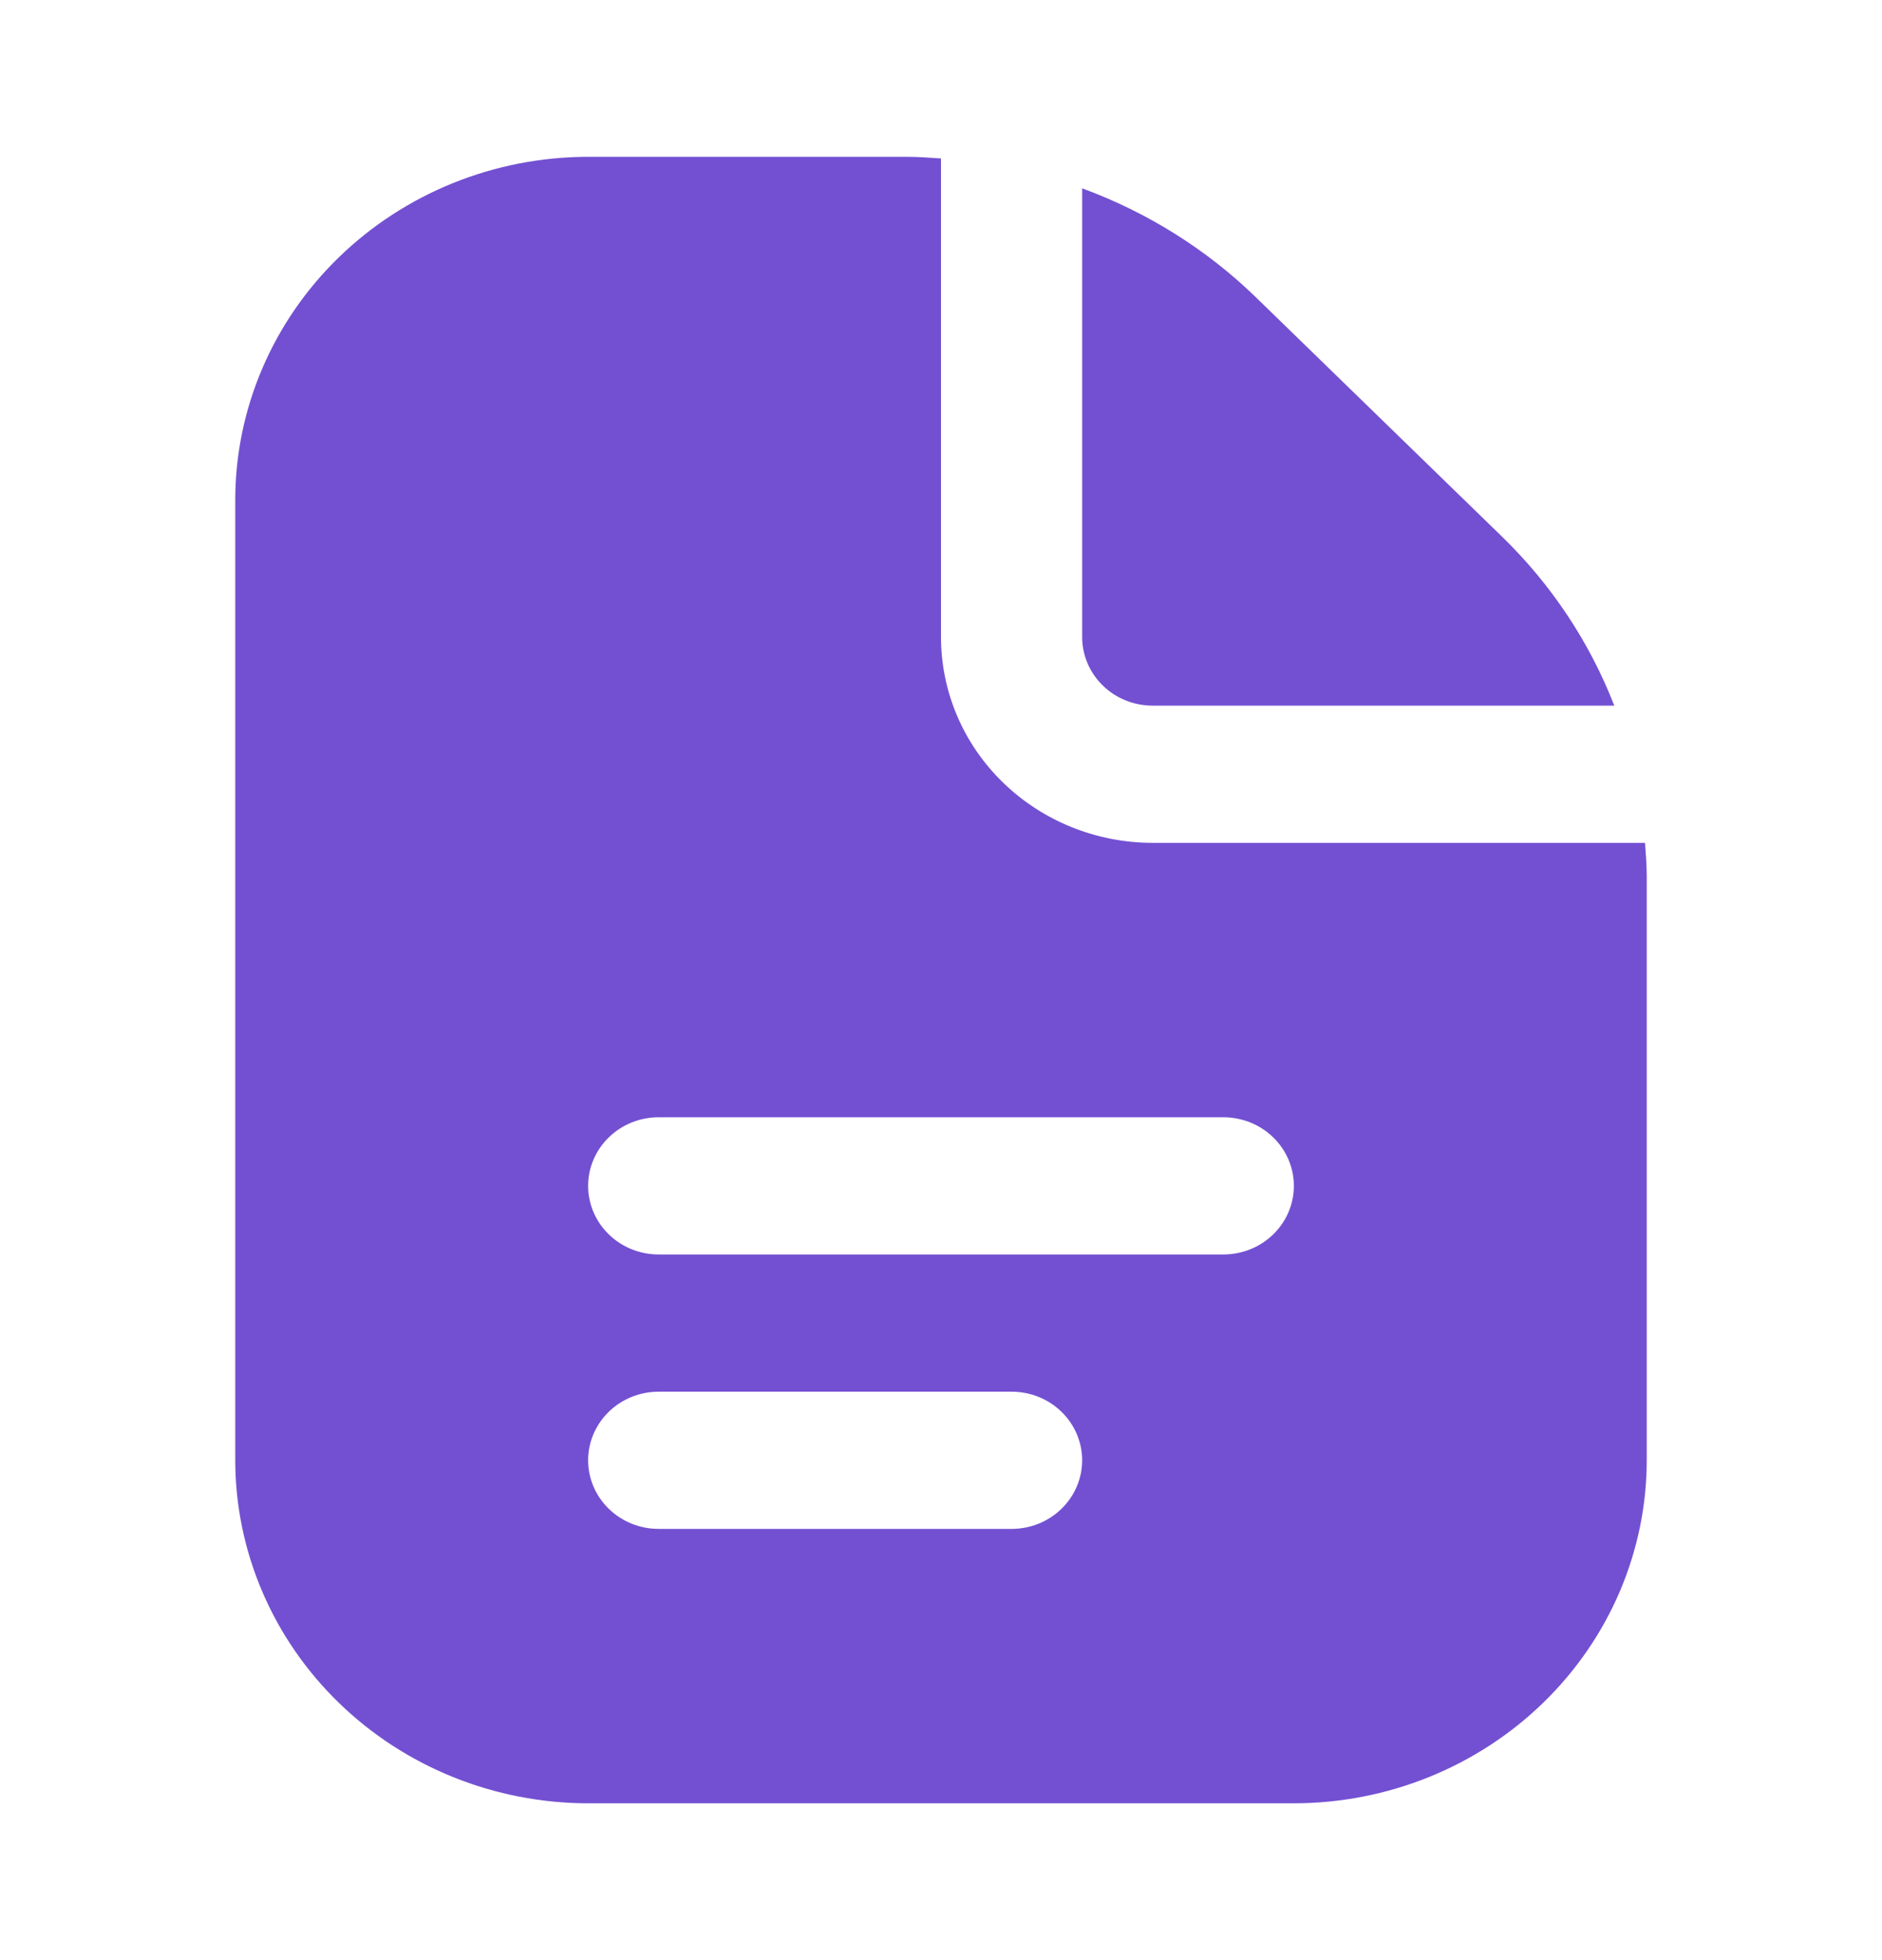 <svg width="24" height="25" viewBox="0 0 24 25" fill="none" xmlns="http://www.w3.org/2000/svg">
<path d="M13.8 8.125V2.402C14.633 2.708 15.389 3.182 16.018 3.794L19.154 6.844C19.784 7.456 20.272 8.191 20.586 9H14.7C14.461 9 14.232 8.908 14.064 8.744C13.895 8.58 13.8 8.357 13.8 8.125ZM21 11.174V18.625C20.999 19.785 20.524 20.897 19.68 21.717C18.837 22.537 17.693 22.999 16.5 23H7.5C6.307 22.999 5.163 22.537 4.32 21.717C3.476 20.897 3.001 19.785 3 18.625V6.375C3.001 5.215 3.476 4.103 4.32 3.283C5.163 2.463 6.307 2.001 7.5 2L11.563 2C11.71 2 11.855 2.011 12 2.021V8.125C12 8.821 12.284 9.489 12.791 9.981C13.297 10.473 13.984 10.75 14.7 10.75H20.978C20.988 10.891 21 11.032 21 11.174ZM13.8 18.625C13.8 18.393 13.705 18.17 13.536 18.006C13.368 17.842 13.139 17.75 12.9 17.75H8.4C8.161 17.75 7.932 17.842 7.764 18.006C7.595 18.17 7.5 18.393 7.5 18.625C7.5 18.857 7.595 19.08 7.764 19.244C7.932 19.408 8.161 19.5 8.4 19.5H12.9C13.139 19.5 13.368 19.408 13.536 19.244C13.705 19.08 13.8 18.857 13.8 18.625ZM16.5 15.125C16.5 14.893 16.405 14.67 16.236 14.506C16.068 14.342 15.839 14.25 15.6 14.25H8.4C8.161 14.25 7.932 14.342 7.764 14.506C7.595 14.67 7.5 14.893 7.5 15.125C7.5 15.357 7.595 15.58 7.764 15.744C7.932 15.908 8.161 16 8.4 16H15.6C15.839 16 16.068 15.908 16.236 15.744C16.405 15.58 16.5 15.357 16.5 15.125Z" fill="#7350D2"/>
</svg>
